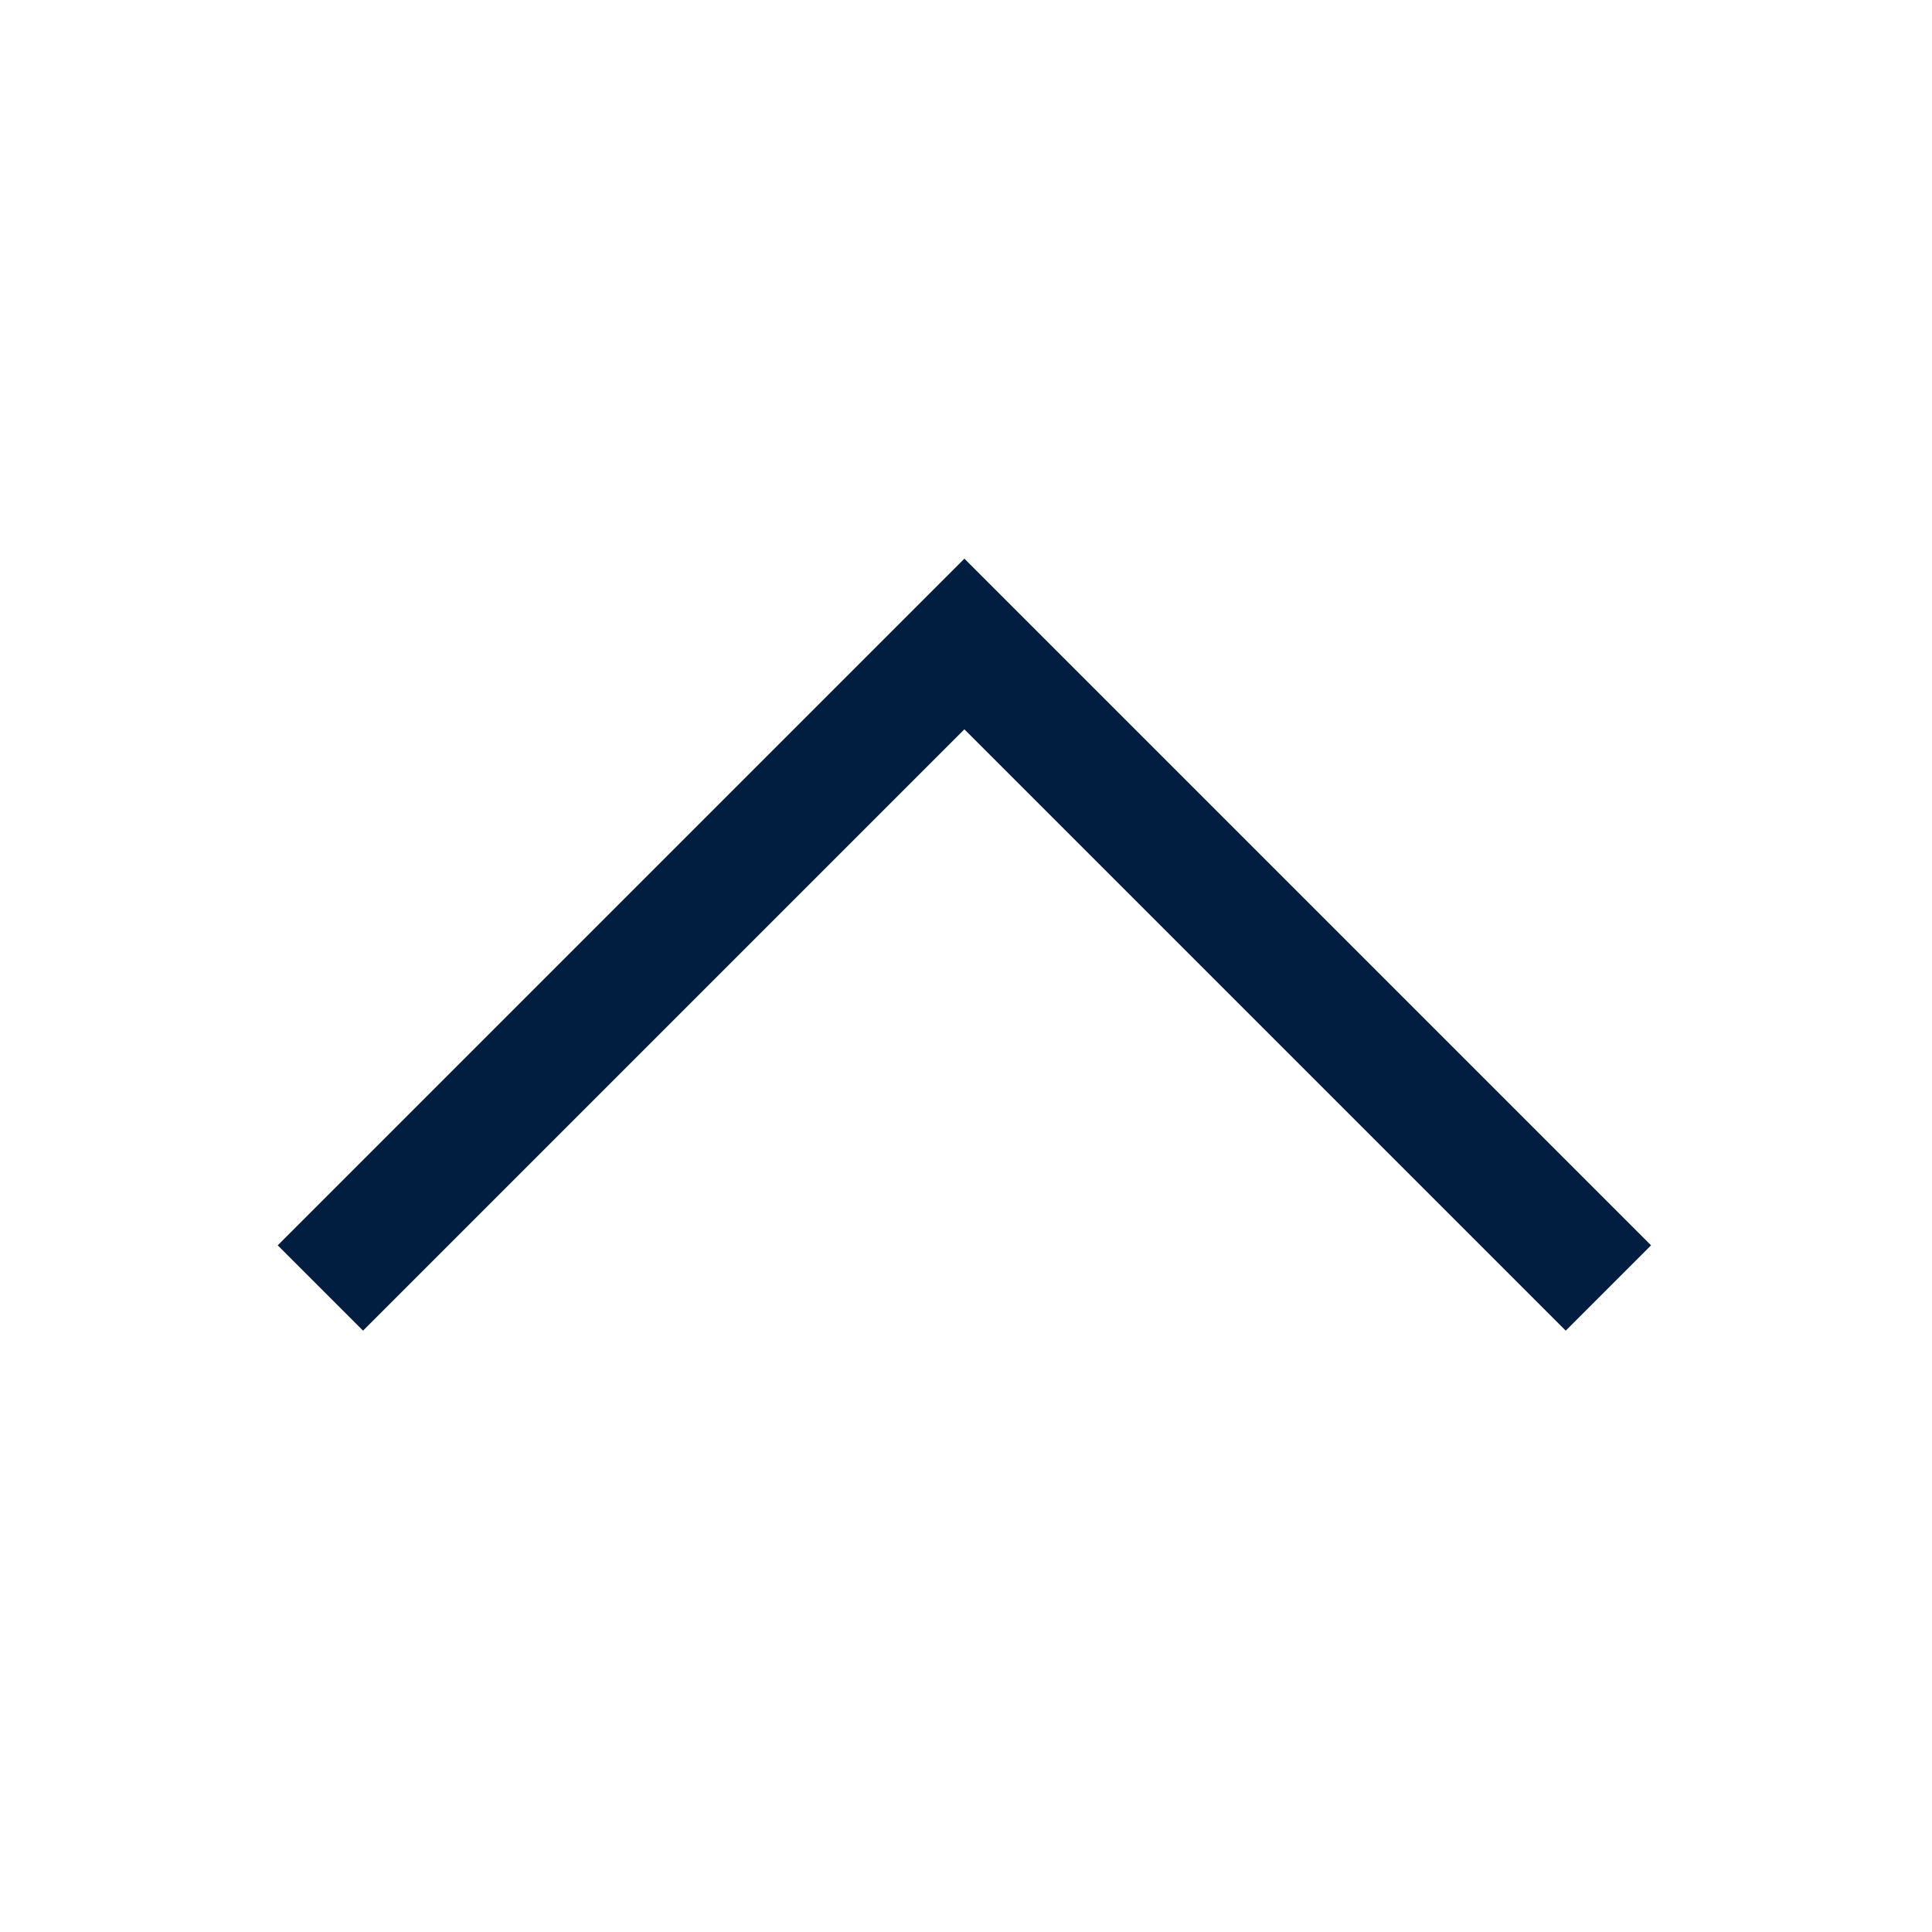 <svg width="24" height="24" viewBox="0 0 24 24" fill="none" xmlns="http://www.w3.org/2000/svg">
<path d="M19.45 16.53L11.98 9.06L4.51 16.53L3.45 15.47L11.98 6.94L20.51 15.47L19.45 16.53Z" fill="#011E41"/>
</svg>
